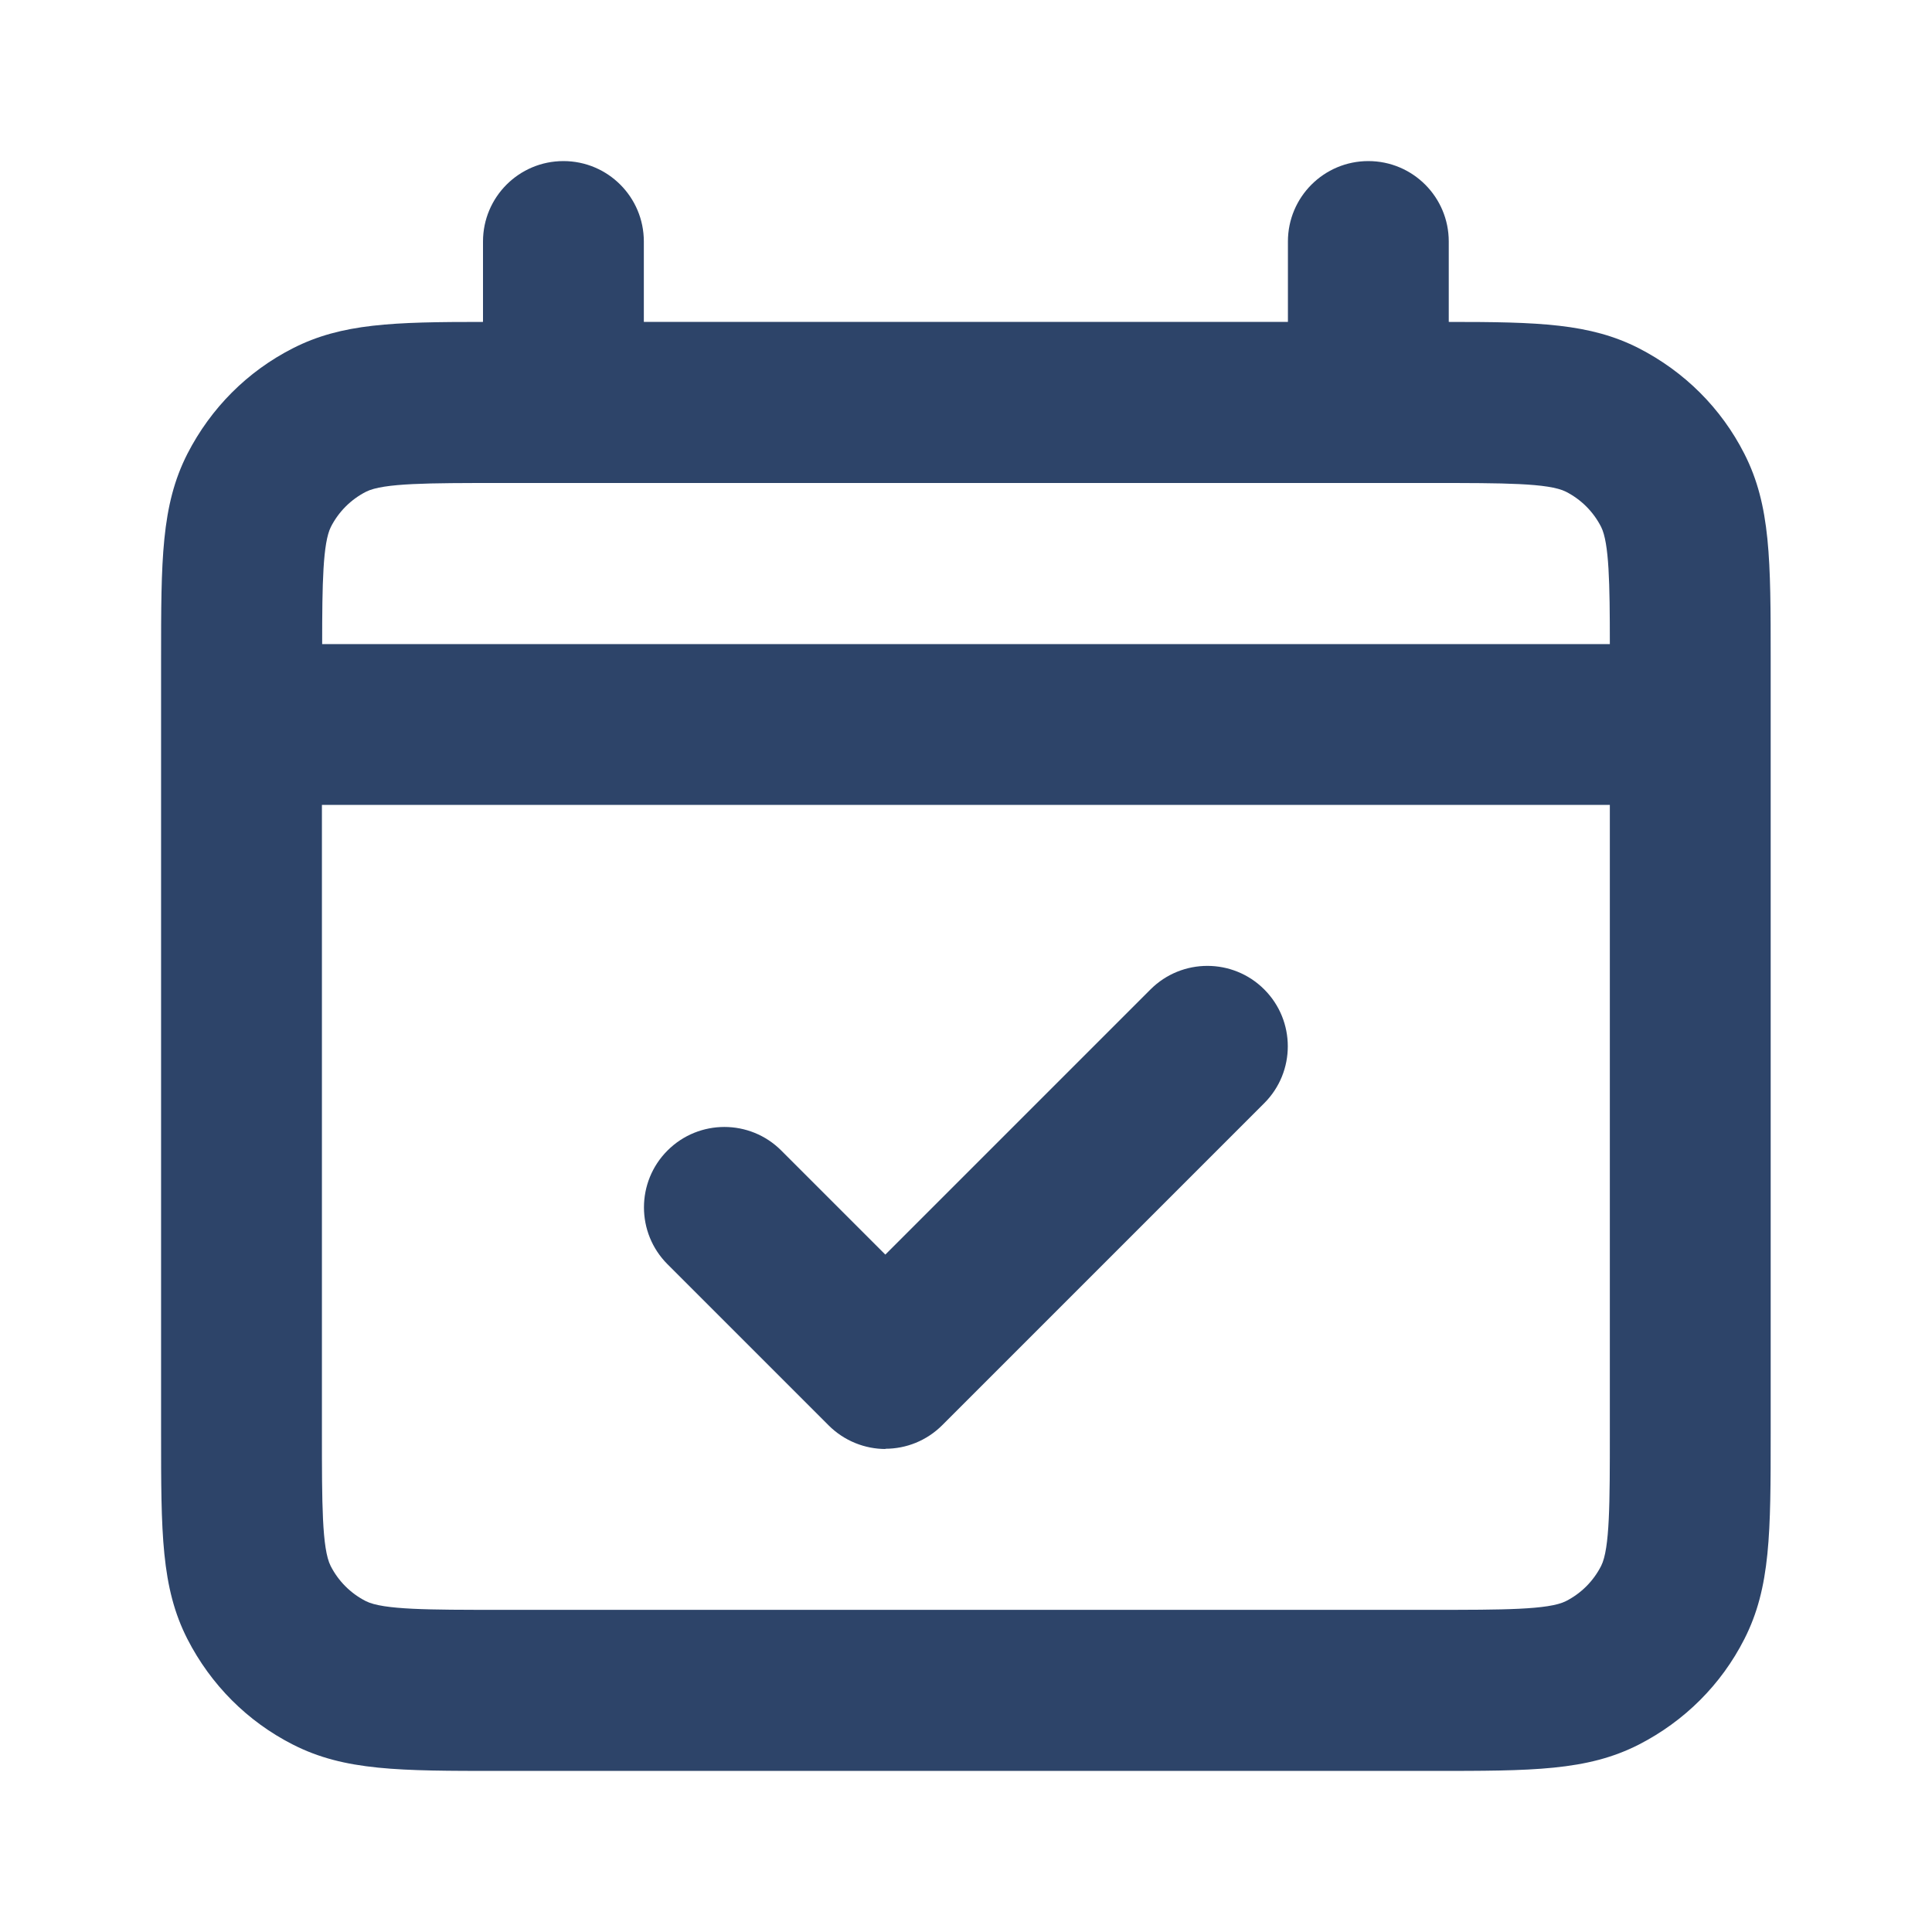 <?xml version="1.0" encoding="UTF-8"?>
<svg id="Layer_1" xmlns="http://www.w3.org/2000/svg" version="1.1" viewBox="0 0 800 800">
  <!-- Generator: Adobe Illustrator 29.0.1, SVG Export Plug-In . SVG Version: 2.1.0 Build 192)  -->
  <defs>
    <style>
      .st0 {
        fill: #2d4469;
      }
    </style>
  </defs>
  <path class="st0" d="M593.3,733.3H206.7c-41.3,0-64,0-85.4-10.9-18.9-9.6-34-24.8-43.7-43.7-10.9-21.4-10.9-44.1-10.9-85.4v-320c0-41.3,0-64,10.9-85.4,9.7-18.9,24.8-34.1,43.7-43.7,20.2-10.3,41.6-10.9,78.7-10.9v-33.3c0-18.4,14.9-33.3,33.3-33.3s33.3,14.9,33.3,33.3v33.3h266.7v-33.3c0-18.4,14.9-33.3,33.3-33.3s33.3,14.9,33.3,33.3v33.3c37.1,0,58.5.6,78.7,10.9,18.9,9.7,34.1,24.8,43.7,43.7,10.9,21.4,10.9,44.1,10.9,85.4v320c0,41.3,0,64-10.9,85.4-9.6,18.9-24.8,34-43.7,43.7-21.4,10.9-44.1,10.9-85.4,10.9ZM133.3,333.3v260c0,28.9,0,48,3.6,55.1,3.2,6.3,8.3,11.4,14.6,14.6,7.1,3.6,26.2,3.6,55.1,3.6h386.7c28.9,0,48,0,55.1-3.6,6.3-3.2,11.4-8.3,14.6-14.6,3.6-7.1,3.6-26.2,3.6-55.1v-260H133.3ZM133.3,266.7h533.3c0-25.2-.3-41.9-3.6-48.5-3.2-6.3-8.3-11.4-14.6-14.6-7.1-3.6-26.2-3.6-55.1-3.6H206.7c-28.9,0-48,0-55.1,3.6-6.3,3.2-11.4,8.3-14.6,14.6-3.3,6.6-3.6,23.3-3.6,48.5ZM366.7,600c-8.5,0-17.1-3.3-23.6-9.8l-66.7-66.7c-13-13-13-34.1,0-47.1,13-13,34.1-13,47.1,0l43.1,43.1,109.8-109.8c13-13,34.1-13,47.1,0,13,13,13,34.1,0,47.1l-133.3,133.3c-6.5,6.5-15,9.8-23.6,9.8Z"/>
</svg>